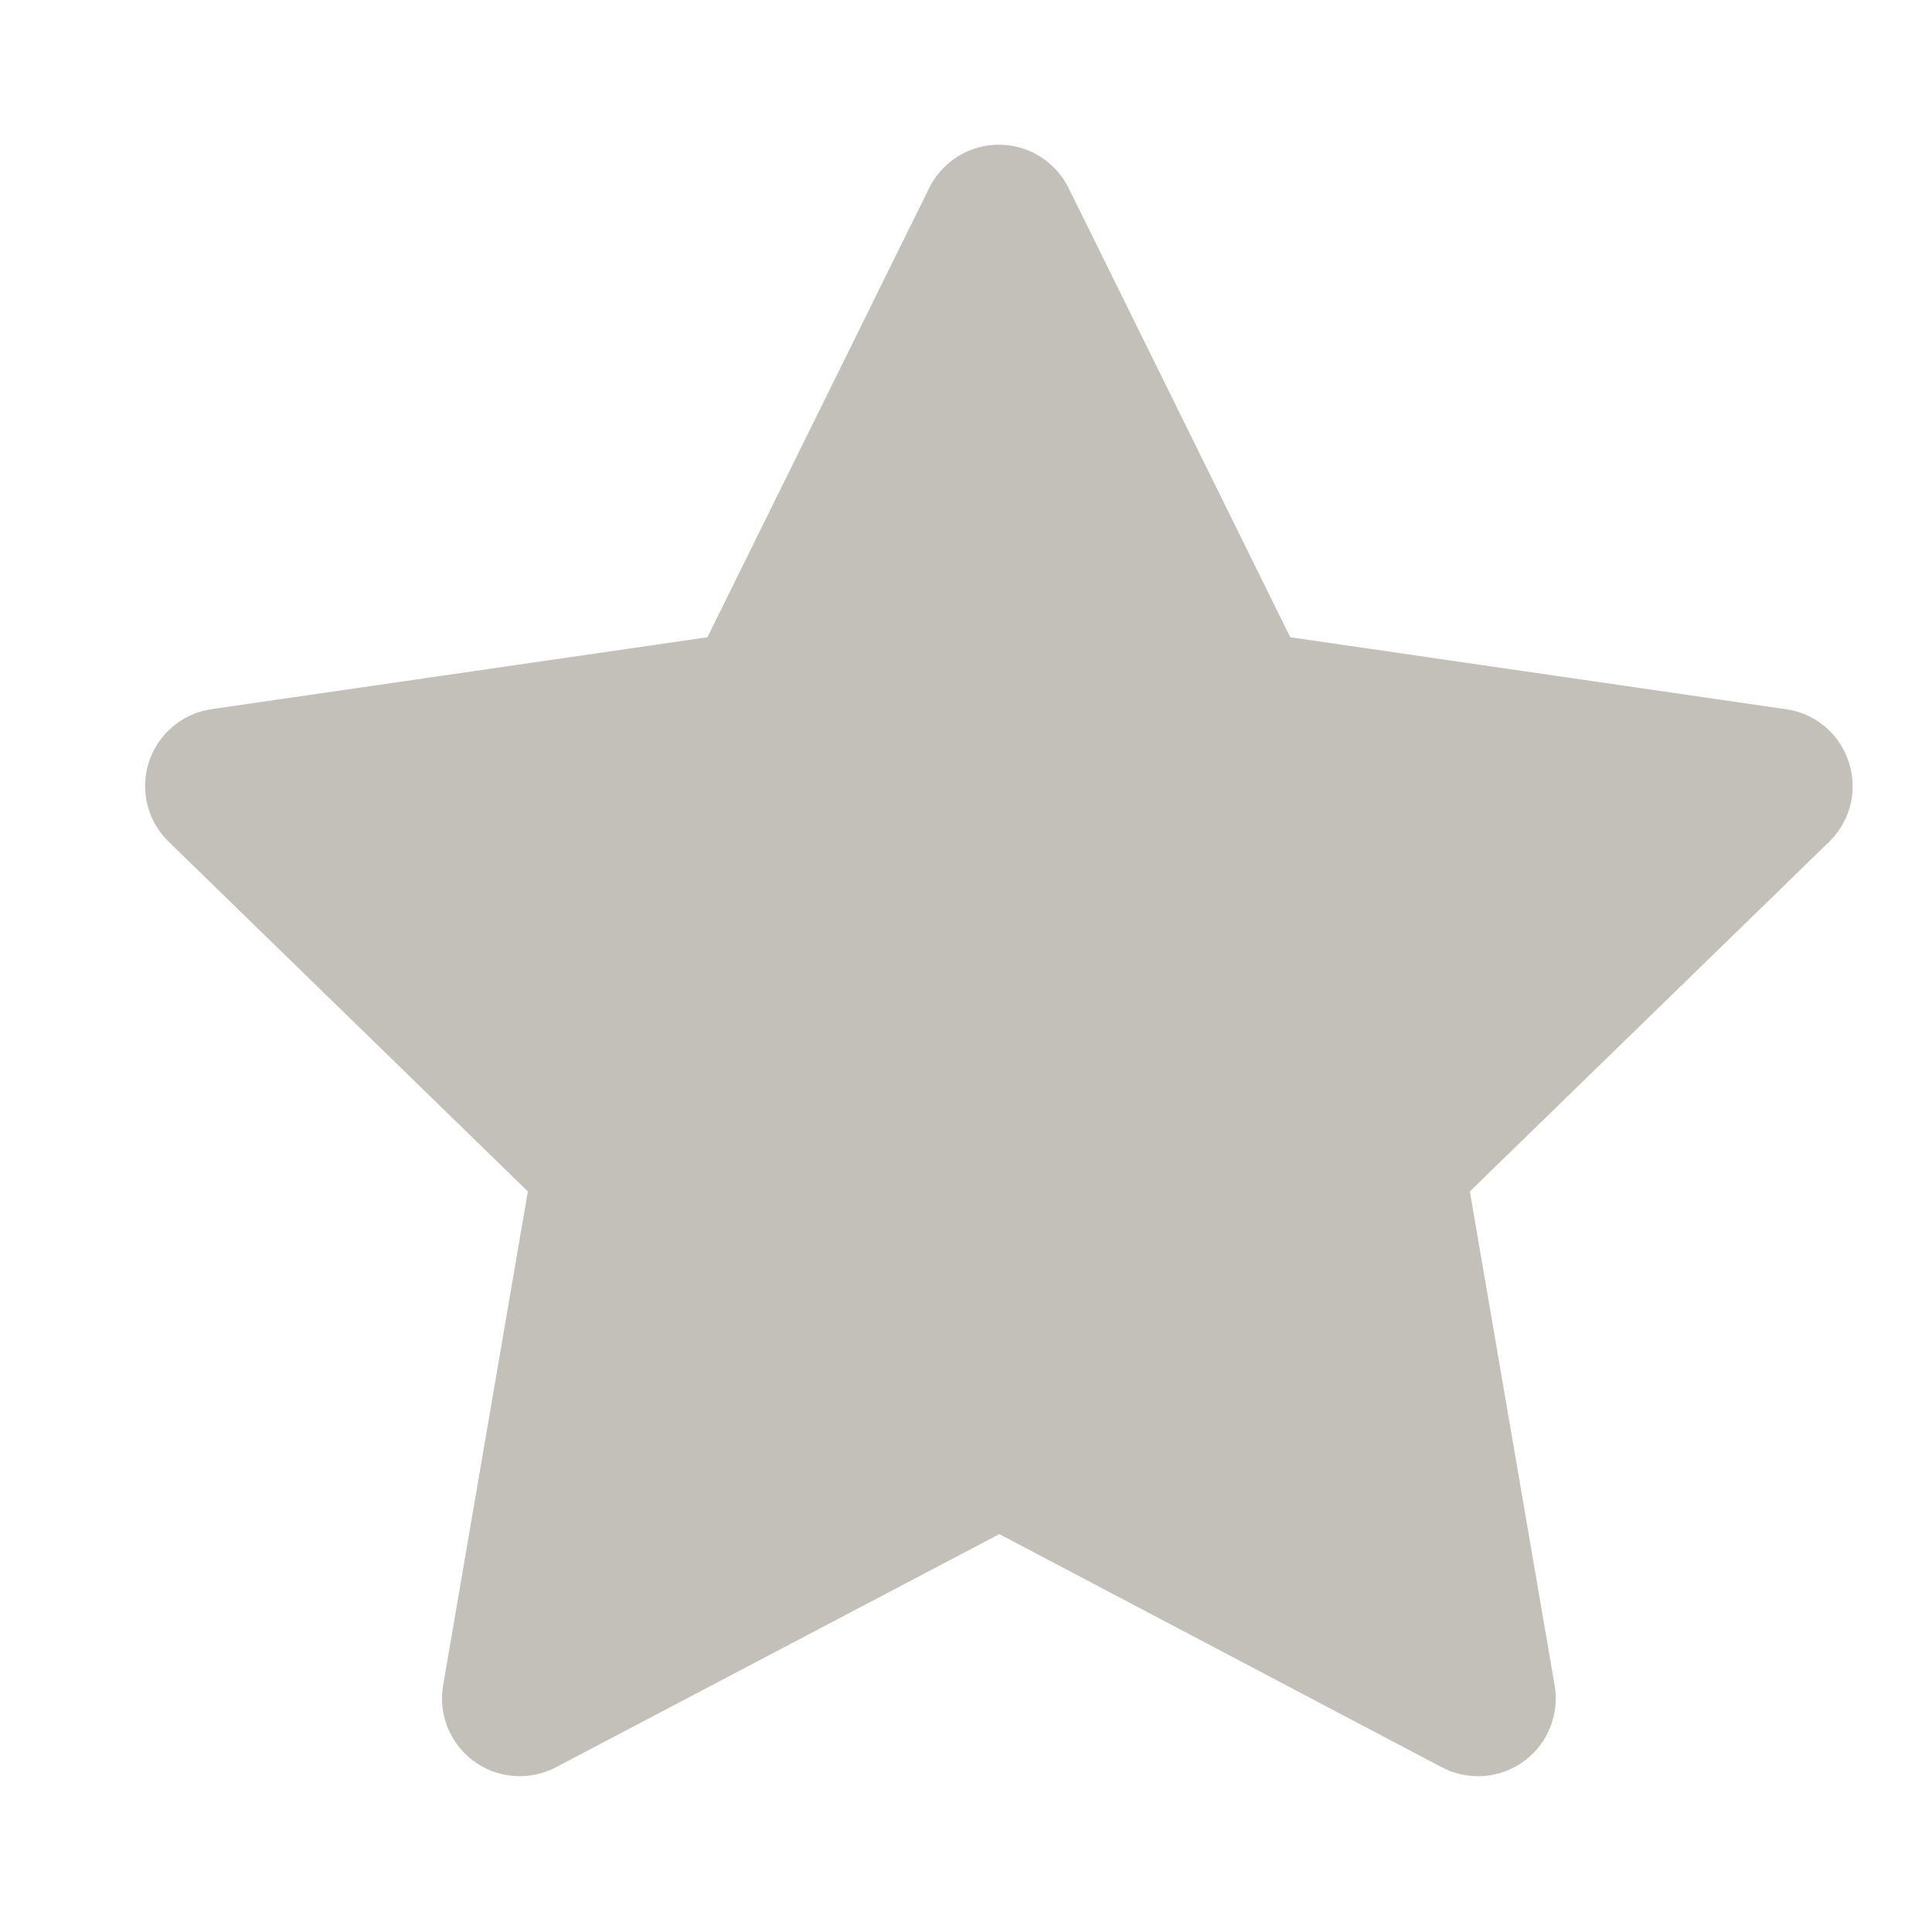 <svg xmlns="http://www.w3.org/2000/svg" width="19" height="19" viewBox="0 0 19 19" fill="none"><path d="M6.957 6.267L2.081 6.974L1.995 6.991C1.864 7.026 1.745 7.095 1.65 7.191C1.554 7.287 1.486 7.406 1.452 7.537C1.417 7.668 1.419 7.805 1.455 7.936C1.491 8.066 1.562 8.184 1.659 8.278L5.191 11.717L4.358 16.574L4.348 16.658C4.34 16.793 4.368 16.928 4.43 17.049C4.491 17.17 4.583 17.272 4.697 17.346C4.811 17.419 4.942 17.461 5.077 17.467C5.213 17.473 5.347 17.443 5.467 17.38L9.828 15.087L14.179 17.38L14.256 17.415C14.382 17.464 14.519 17.48 14.653 17.459C14.787 17.438 14.913 17.382 15.018 17.297C15.123 17.211 15.204 17.099 15.251 16.972C15.299 16.845 15.312 16.708 15.289 16.574L14.455 11.717L17.989 8.278L18.049 8.213C18.134 8.108 18.19 7.982 18.211 7.849C18.231 7.715 18.216 7.579 18.167 7.453C18.118 7.327 18.037 7.216 17.931 7.132C17.825 7.048 17.699 6.994 17.565 6.975L12.689 6.267L10.509 1.849C10.446 1.721 10.348 1.614 10.227 1.538C10.106 1.463 9.966 1.423 9.824 1.423C9.681 1.423 9.541 1.463 9.42 1.538C9.299 1.614 9.201 1.721 9.138 1.849L6.957 6.267Z" fill="#C3C0B9"></path></svg>